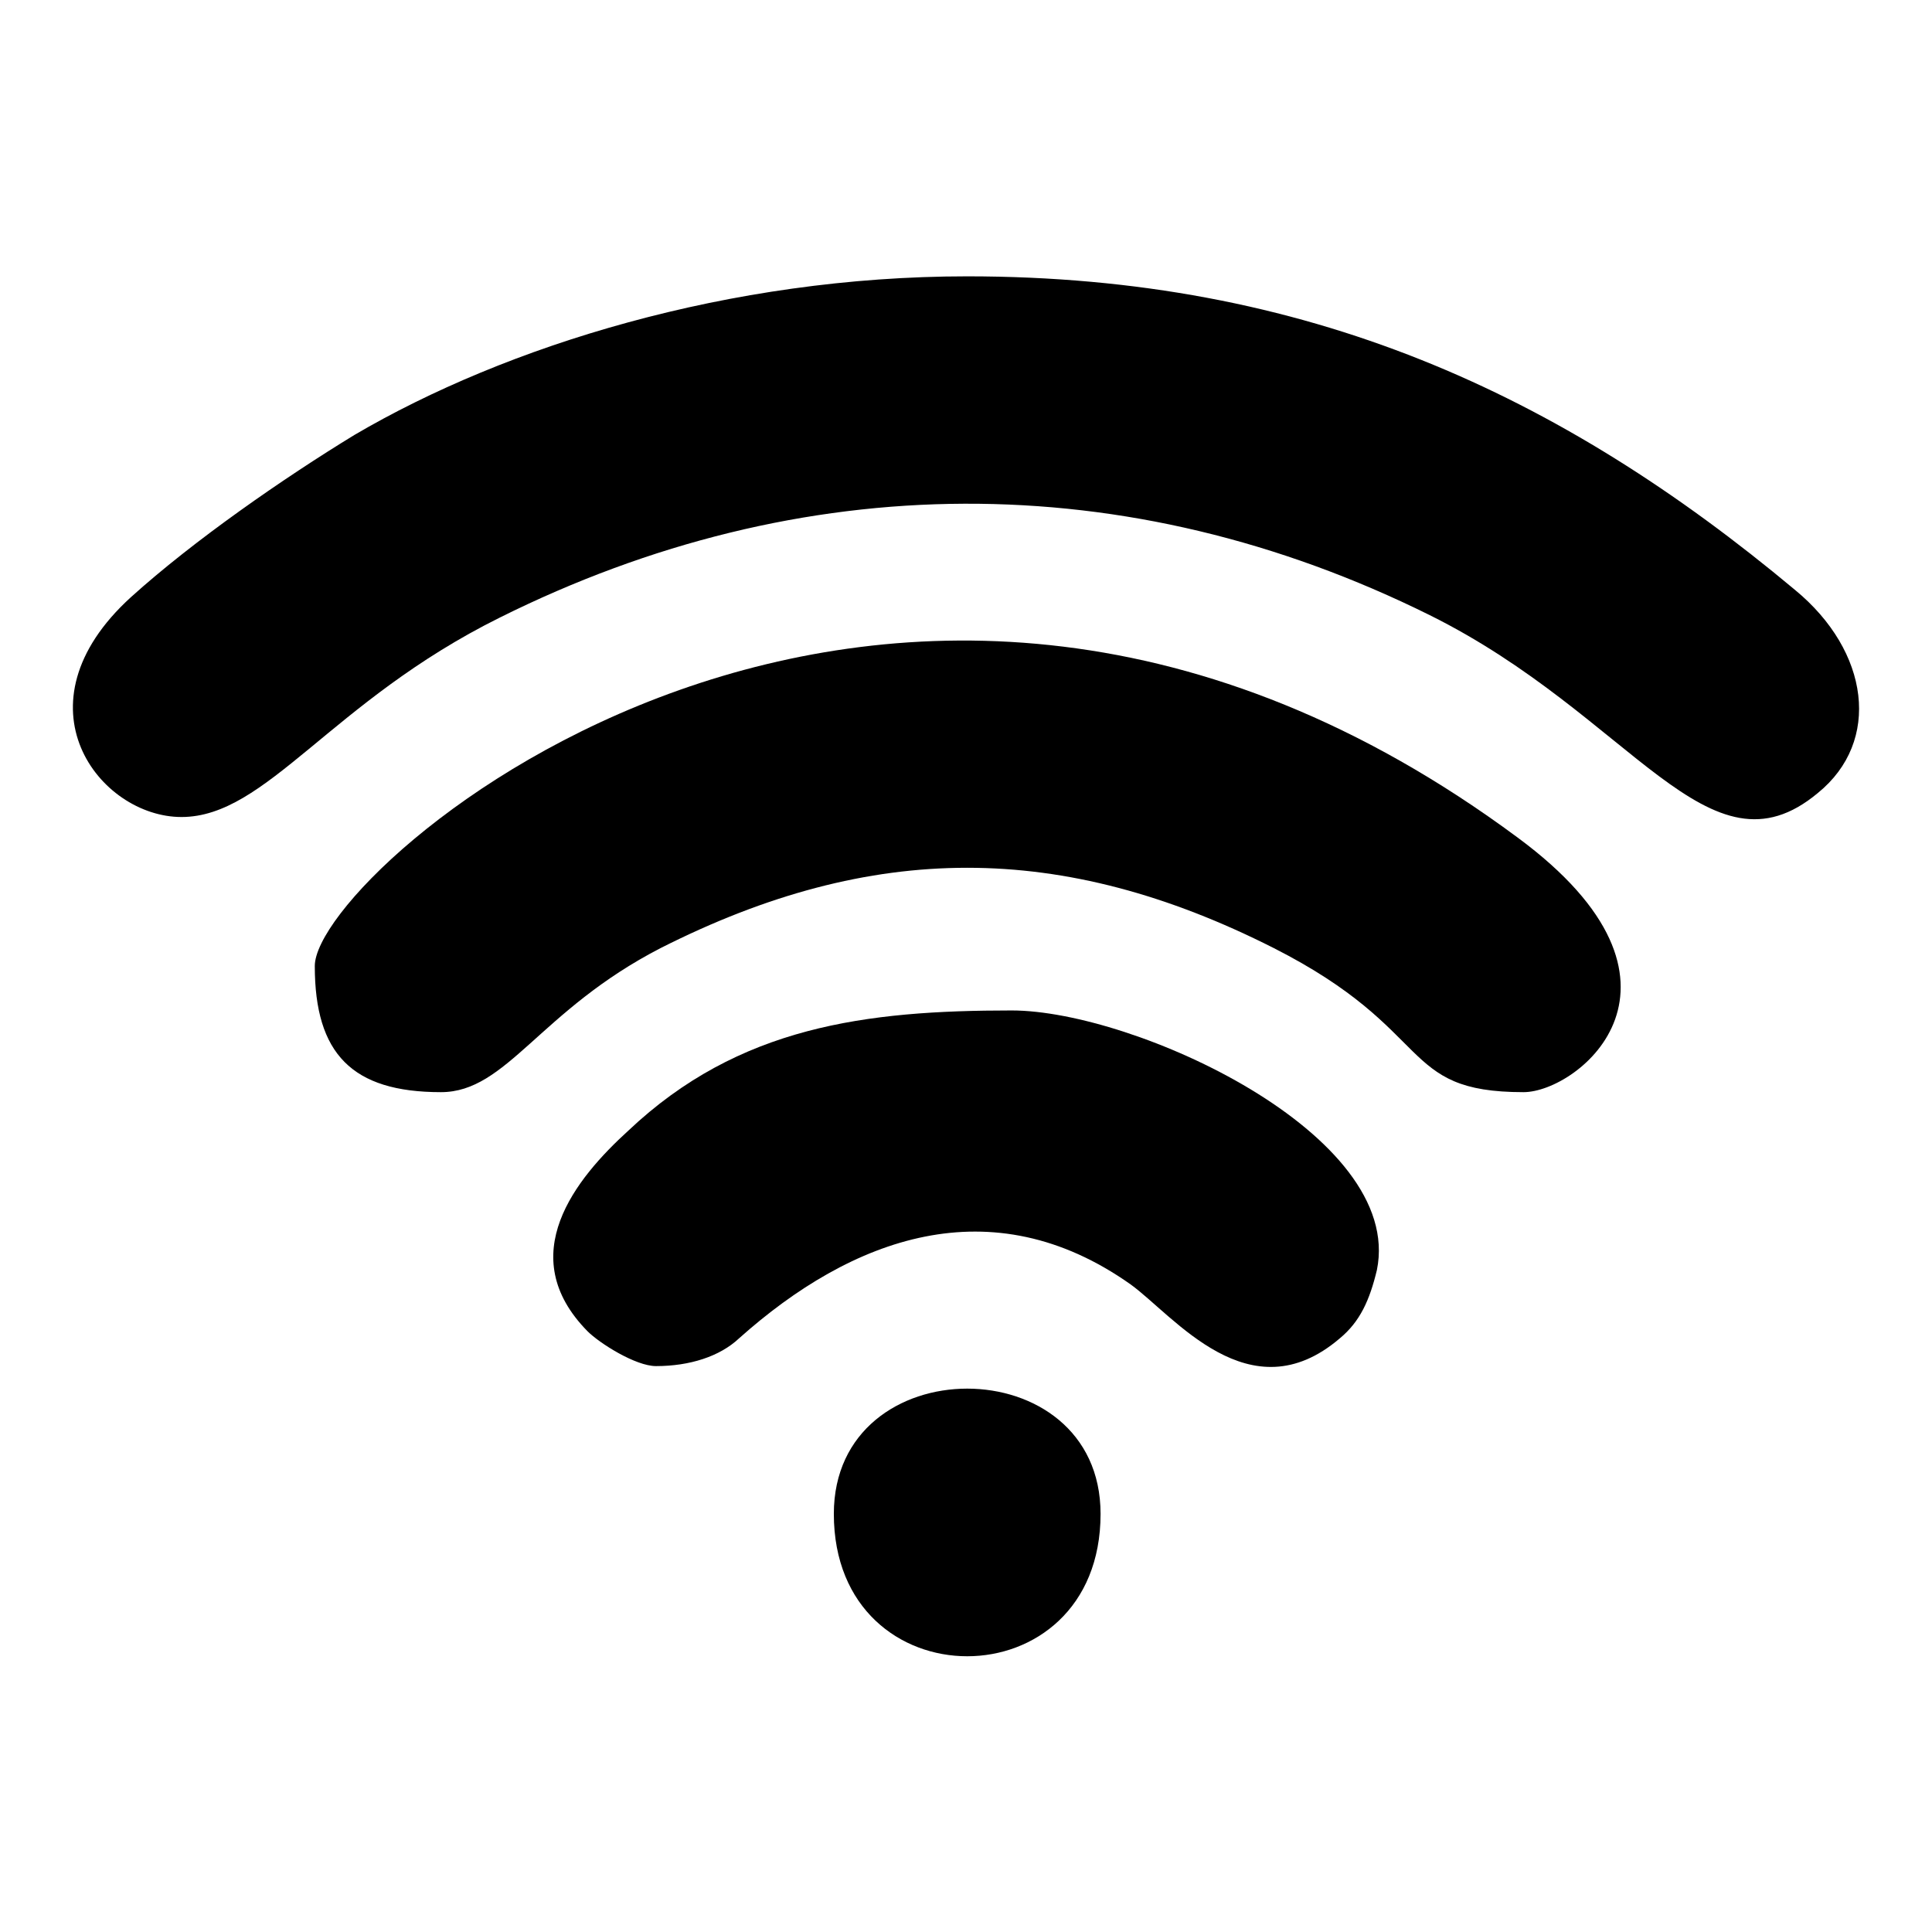 <?xml version="1.0" encoding="UTF-8"?>
<!DOCTYPE svg PUBLIC "-//W3C//DTD SVG 1.1//EN" "http://www.w3.org/Graphics/SVG/1.1/DTD/svg11.dtd">
<!-- Creator: CorelDRAW 2020 (64 Bit) -->
<svg xmlns="http://www.w3.org/2000/svg" xml:space="preserve" width="150px" height="150px" version="1.1" style="shape-rendering:geometricPrecision; text-rendering:geometricPrecision; image-rendering:optimizeQuality; fill-rule:evenodd; clip-rule:evenodd"
viewBox="0 0 16.08 16.08"
 xmlns:xlink="http://www.w3.org/1999/xlink"
 xmlns:xodm="http://www.corel.com/coreldraw/odm/2003">
 <defs>
  <style type="text/css">
   <![CDATA[
    .fil0 {fill:none}
    .fil1 {fill:black}
   ]]>
  </style>
 </defs>
 <g id="Camada_x0020_1">
  <rect class="fil0" width="16.08" height="16.08"/>
  <g id="_1608545546720">
   <path class="fil1" d="M6.94 12.6c0,1.58 2.22,1.58 2.22,0 0,-1.39 -2.22,-1.39 -2.22,0z"/>
   <path class="fil1" d="M5.46 11.37c0.28,0 0.53,-0.08 0.69,-0.23 0.94,-0.84 2.1,-1.27 3.26,-0.45 0.36,0.26 0.99,1.09 1.74,0.45 0.17,-0.14 0.25,-0.32 0.31,-0.57 0.23,-1.13 -2.02,-2.16 -3.04,-2.16 -1.21,0 -2.27,0.13 -3.19,1 -0.44,0.4 -0.96,1.04 -0.34,1.67 0.1,0.1 0.4,0.29 0.57,0.29z"/>
   <path class="fil1" d="M2.62 8.04c0,0.73 0.31,1.05 1.05,1.05 0.55,0 0.82,-0.68 1.83,-1.2 1.76,-0.89 3.34,-0.89 5.1,0 1.36,0.69 1.03,1.2 2.08,1.2 0.46,0 1.59,-0.91 -0.05,-2.12 -5.25,-3.89 -10.01,0.26 -10.01,1.07z"/>
   <path class="fil1" d="M1.51 6.8c0.71,0 1.24,-0.96 2.65,-1.66 2.51,-1.25 5.22,-1.27 7.74,-0.02 1.69,0.84 2.32,2.24 3.23,1.48 0.53,-0.43 0.43,-1.18 -0.19,-1.69 -1.95,-1.63 -4.06,-2.61 -6.89,-2.61 -1.98,0 -3.84,0.58 -5.1,1.32 -0.59,0.36 -1.34,0.88 -1.86,1.35 -0.99,0.9 -0.26,1.83 0.42,1.83z"/>
  </g>
 </g>
</svg>
